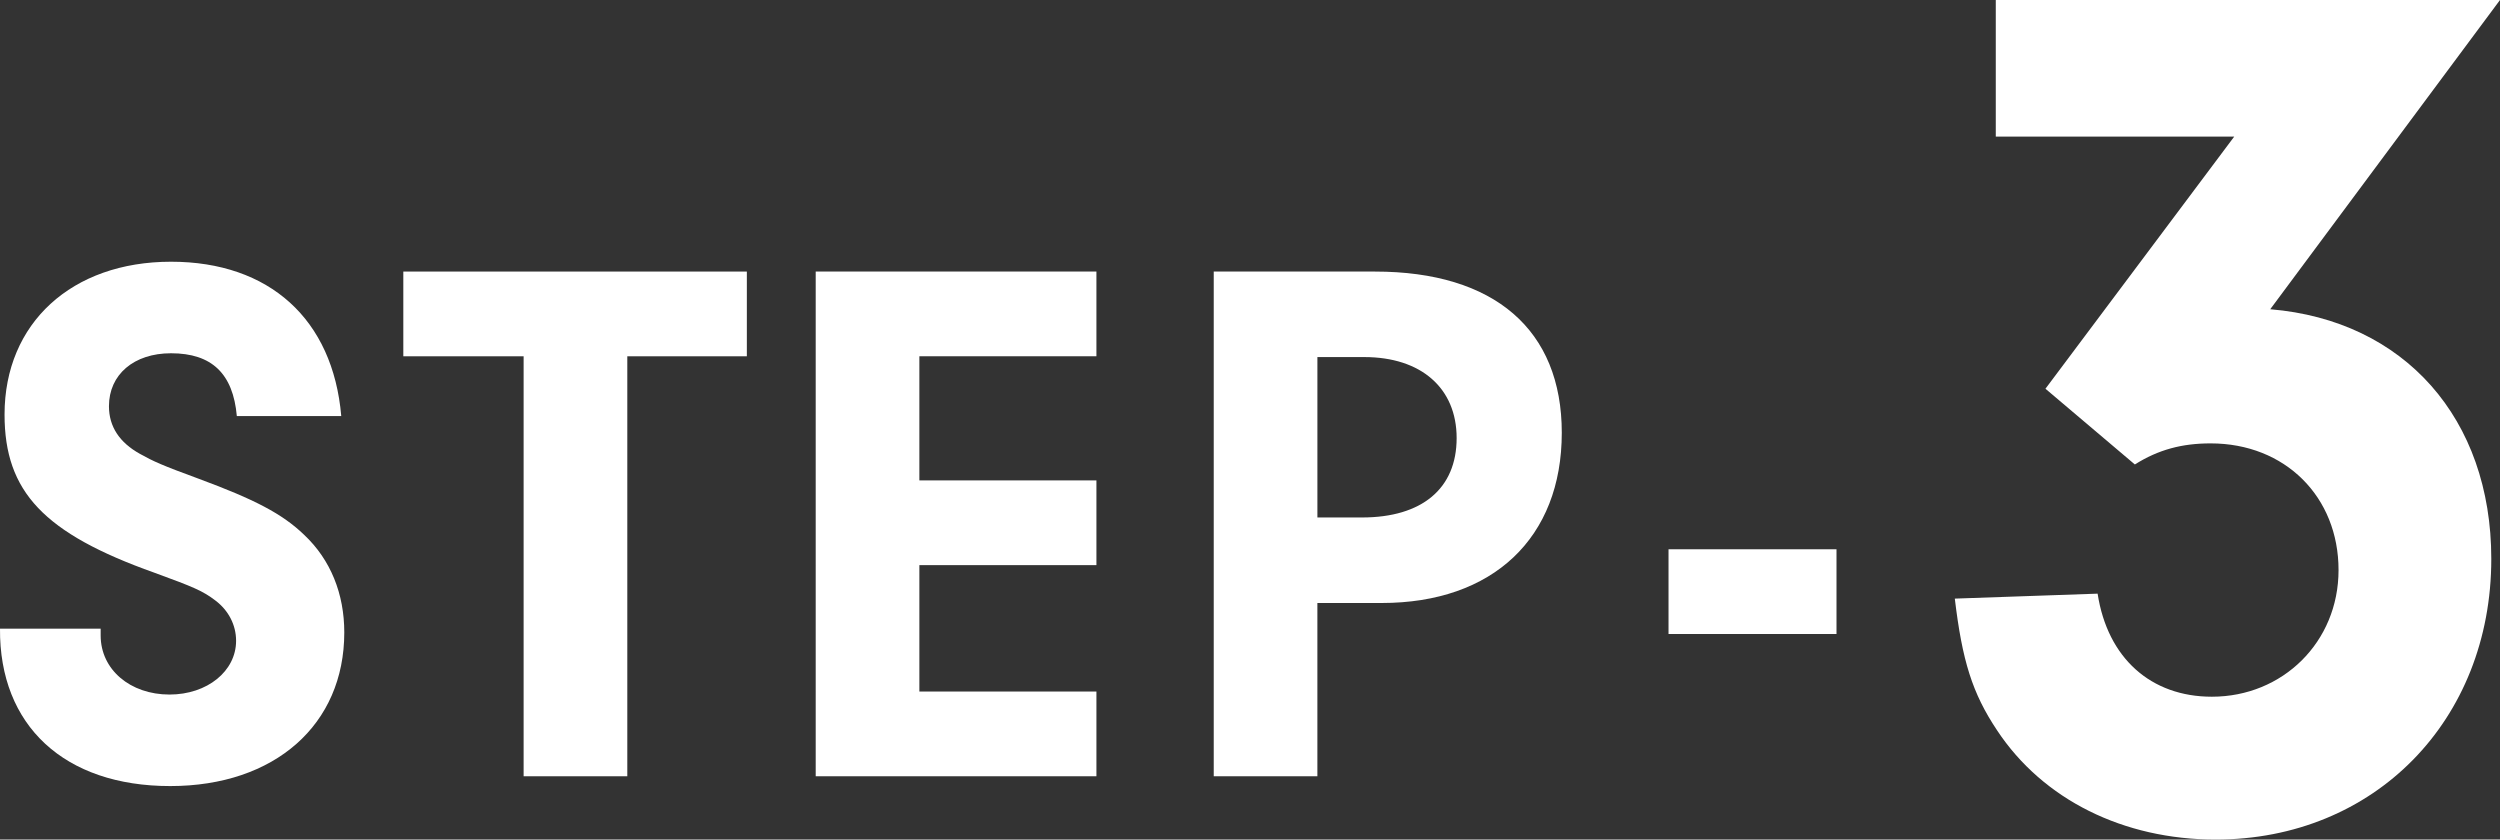 <?xml version="1.0" encoding="UTF-8"?><svg id="_レイヤー_2" xmlns="http://www.w3.org/2000/svg" viewBox="0 0 128.055 43.004"><rect x="0" y="0" width="128.055" height="43.004" fill="#333333" stroke="none"/><g id="_レイヤー_4"><path d="m102.228,6.998V0h25.827l-11.769,15.84c6.87.572,11.323,5.598,11.323,12.787,0,8.27-5.979,14.377-14.122,14.377-4.707,0-8.843-2.037-11.196-5.6-1.272-1.908-1.781-3.561-2.162-6.742l7.315-.254c.509,3.307,2.735,5.279,5.853,5.279,3.626,0,6.488-2.799,6.488-6.488,0-3.754-2.735-6.488-6.553-6.488-1.463,0-2.671.318-3.88,1.08l-4.58-3.879,9.669-12.914h-12.214Z" style="fill:#fff; stroke-width:0px;"/><path d="m5.156,32.203v.35c0,1.744,1.512,3.023,3.526,3.023,1.938,0,3.411-1.203,3.411-2.752,0-.814-.388-1.551-1.047-2.055-.658-.504-1.124-.697-3.139-1.434C2.248,27.32.233,25.189.233,21.234c0-4.689,3.45-7.828,8.527-7.828,5.038,0,8.294,2.945,8.72,7.906h-5.349c-.193-2.17-1.278-3.217-3.371-3.217-1.899,0-3.179,1.086-3.179,2.713,0,1.047.543,1.861,1.589,2.441.698.389,1.124.582,3.023,1.279,2.829,1.047,4.264,1.783,5.388,2.869,1.356,1.277,2.054,3.021,2.054,4.998,0,4.729-3.565,7.869-8.914,7.869C3.295,40.266-.038,37.164 0,32.203h5.155Z" style="fill:#fff; stroke-width:0px;"/><path d="m32.132,39.762h-5.311v-21.512h-6.162v-4.34h17.596v4.34h-6.123v21.512Z" style="fill:#fff; stroke-width:0px;"/><path d="m47.092,24.607h9.069v4.34h-9.069v6.473h9.069v4.342h-14.379V13.91h14.379v4.34h-9.069v6.357Z" style="fill:#fff; stroke-width:0px;"/><path d="m67.48,39.762h-5.31V13.91h8.256c6.123,0,9.572,2.984,9.572,8.256,0,5.387-3.526,8.721-9.224,8.721h-3.295v8.875Zm2.287-13.256c3.062,0,4.845-1.473,4.845-4.068,0-2.559-1.822-4.148-4.729-4.148h-2.403v8.217h2.287Z" style="fill:#fff; stroke-width:0px;"/><path d="m94.069,32.475h-8.604v-4.34h8.604v4.34Z" style="fill:#fff; stroke-width:0px;"/></g></svg>